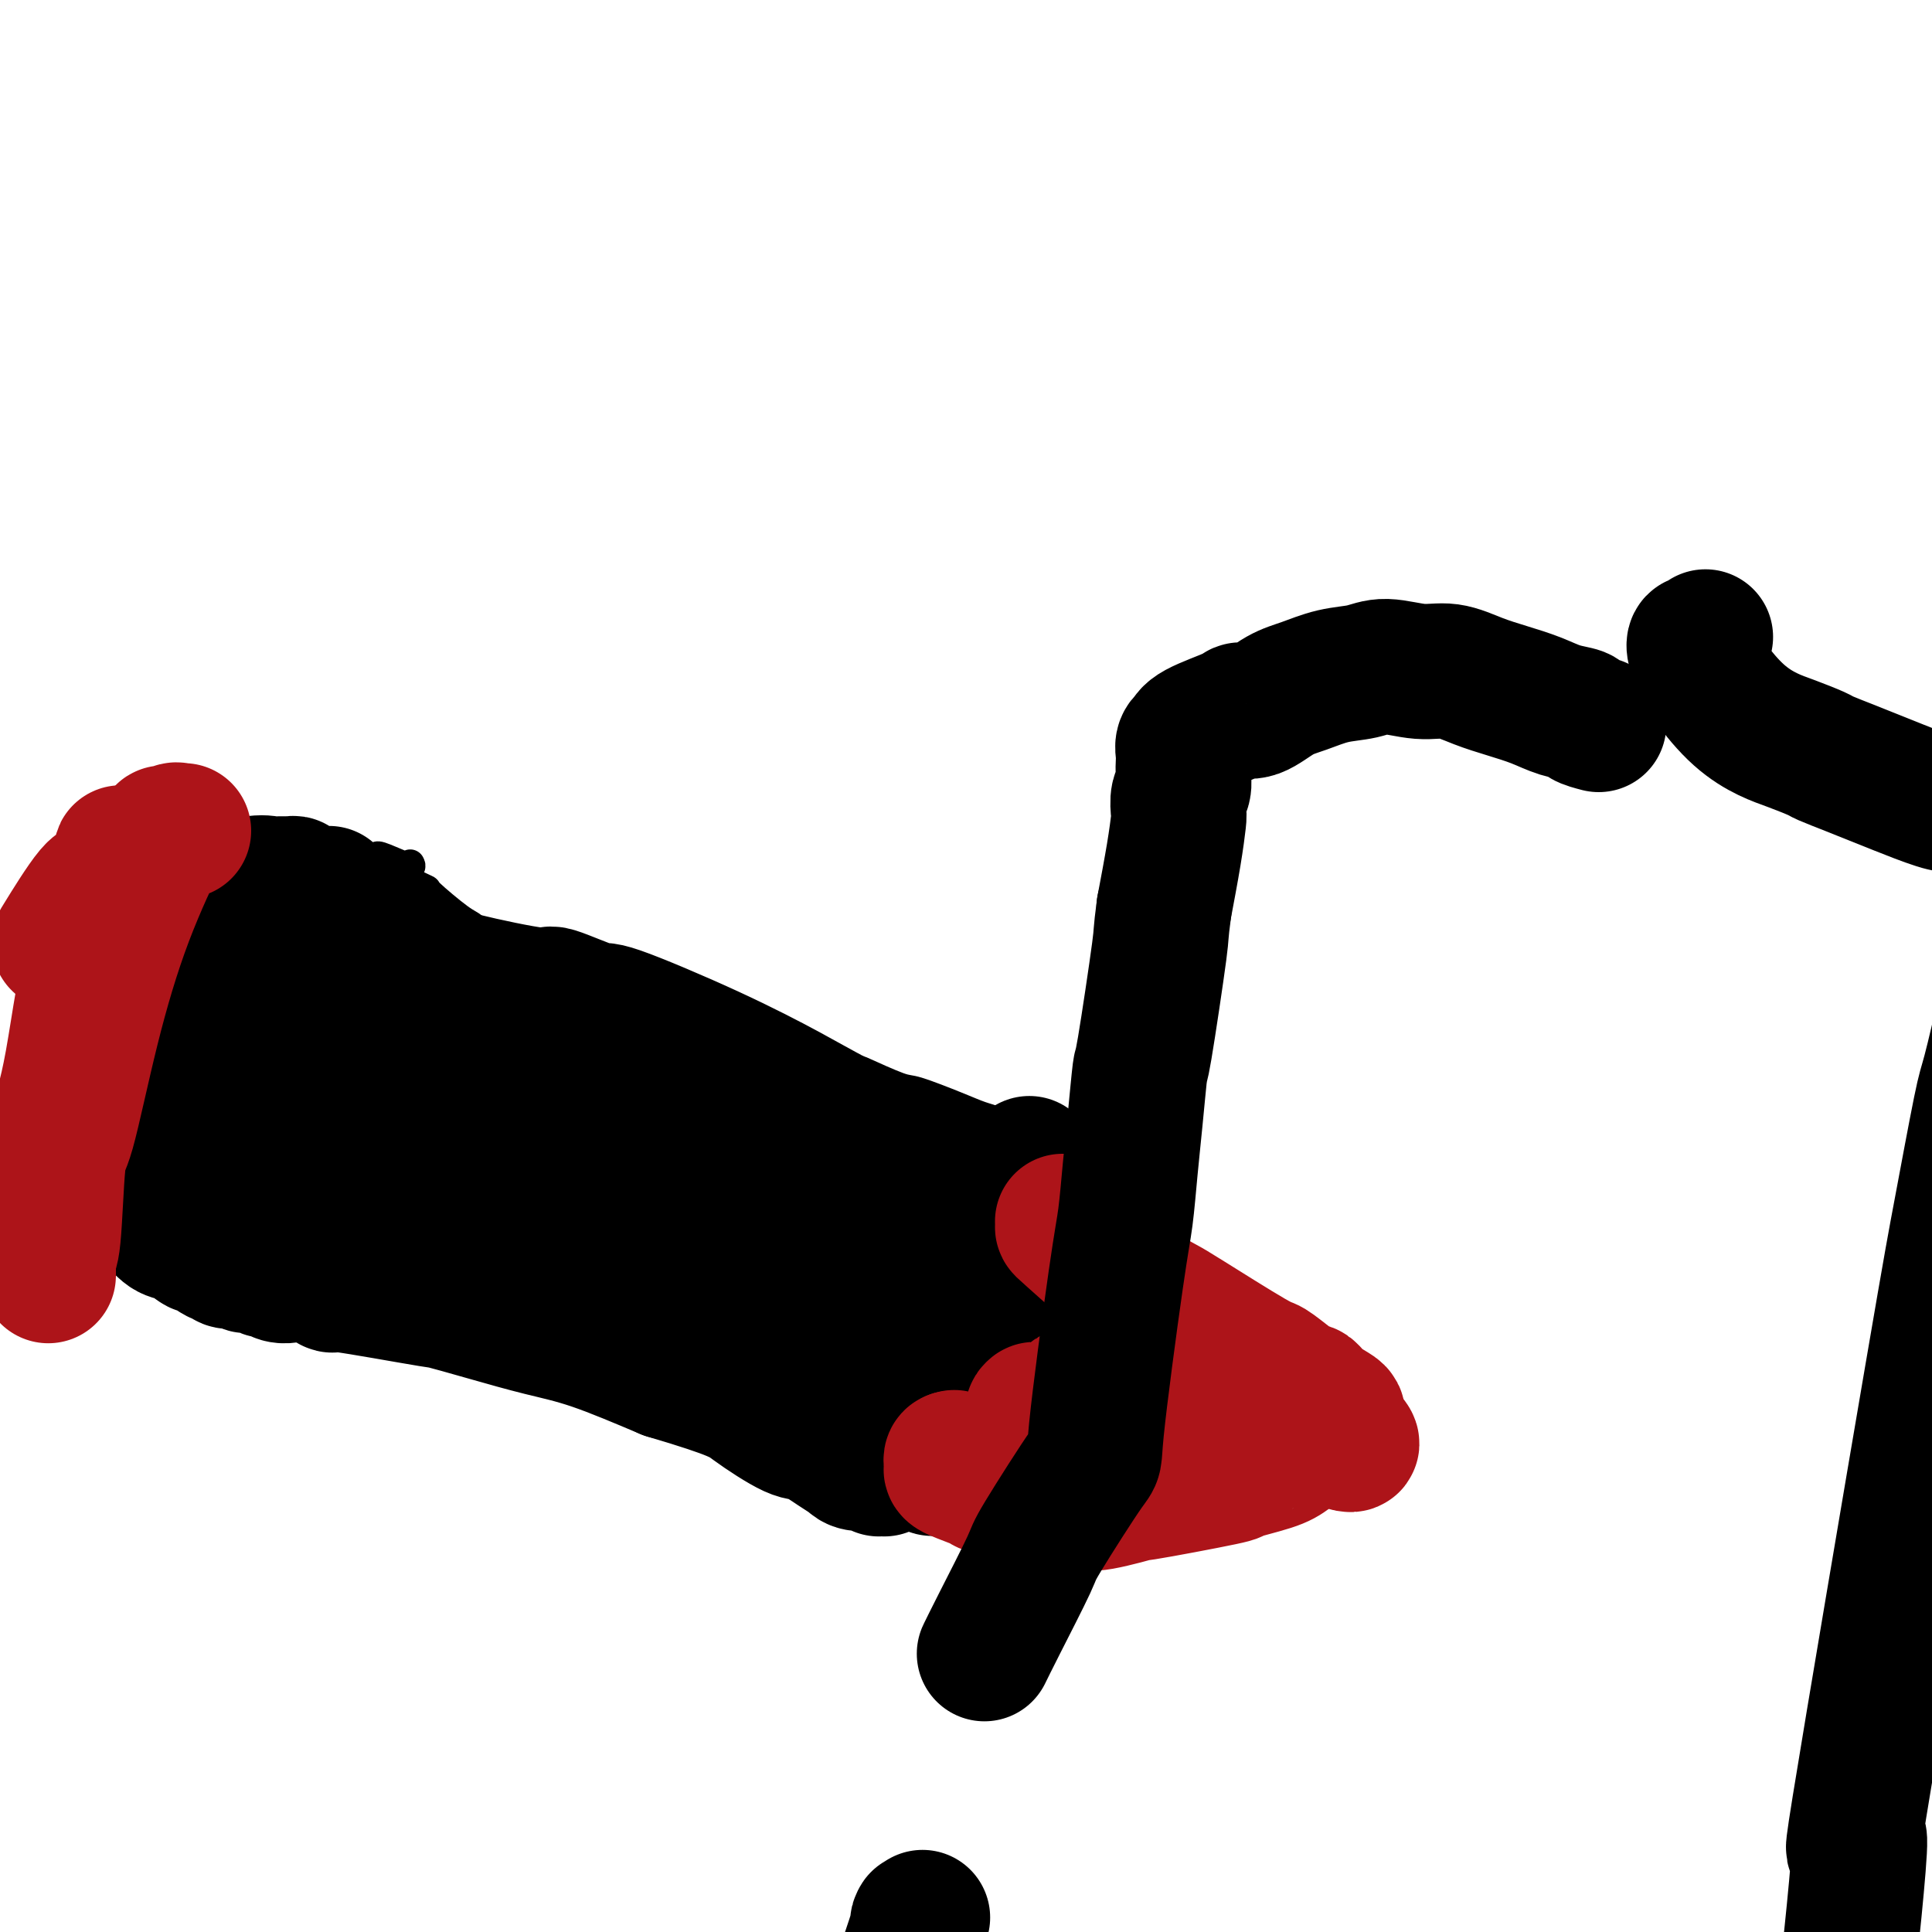 <svg viewBox='0 0 400 400' version='1.1' xmlns='http://www.w3.org/2000/svg' xmlns:xlink='http://www.w3.org/1999/xlink'><g fill='none' stroke='#000000' stroke-width='6' stroke-linecap='round' stroke-linejoin='round'><path d='M161,219c0.119,-0.422 0.238,-0.844 0,-1c-0.238,-0.156 -0.834,-0.046 -1,0c-0.166,0.046 0.098,0.027 0,0c-0.098,-0.027 -0.558,-0.064 -1,0c-0.442,0.064 -0.868,0.229 -1,0c-0.132,-0.229 0.028,-0.850 0,-1c-0.028,-0.150 -0.243,0.173 -1,0c-0.757,-0.173 -2.055,-0.840 -3,-1c-0.945,-0.160 -1.538,0.189 -2,0c-0.462,-0.189 -0.793,-0.915 -1,-1c-0.207,-0.085 -0.290,0.470 -2,0c-1.710,-0.470 -5.046,-1.964 -8,-3c-2.954,-1.036 -5.524,-1.613 -7,-2c-1.476,-0.387 -1.857,-0.582 -3,-1c-1.143,-0.418 -3.046,-1.057 -5,-2c-1.954,-0.943 -3.958,-2.191 -6,-3c-2.042,-0.809 -4.123,-1.180 -6,-2c-1.877,-0.820 -3.552,-2.089 -5,-3c-1.448,-0.911 -2.670,-1.464 -4,-2c-1.330,-0.536 -2.769,-1.056 -4,-2c-1.231,-0.944 -2.253,-2.312 -3,-3c-0.747,-0.688 -1.218,-0.695 -3,-2c-1.782,-1.305 -4.877,-3.908 -6,-5c-1.123,-1.092 -0.276,-0.674 -1,-1c-0.724,-0.326 -3.019,-1.397 -4,-2c-0.981,-0.603 -0.649,-0.739 -1,-1c-0.351,-0.261 -1.386,-0.646 -2,-1c-0.614,-0.354 -0.807,-0.677 -1,-1'/><path d='M80,179c-4.702,-3.560 0.542,-0.958 3,0c2.458,0.958 2.131,0.274 2,0c-0.131,-0.274 -0.065,-0.137 0,0'/><path d='M87,187c-0.033,-0.454 -0.065,-0.907 0,-1c0.065,-0.093 0.229,0.175 0,0c-0.229,-0.175 -0.850,-0.795 -1,-1c-0.150,-0.205 0.170,0.003 0,0c-0.170,-0.003 -0.831,-0.217 -1,0c-0.169,0.217 0.156,0.865 0,1c-0.156,0.135 -0.791,-0.242 -1,0c-0.209,0.242 0.008,1.103 0,2c-0.008,0.897 -0.242,1.830 -1,6c-0.758,4.170 -2.041,11.577 -3,15c-0.959,3.423 -1.594,2.862 -2,4c-0.406,1.138 -0.584,3.974 -2,8c-1.416,4.026 -4.071,9.242 -6,13c-1.929,3.758 -3.134,6.057 -4,8c-0.866,1.943 -1.394,3.531 -2,5c-0.606,1.469 -1.291,2.820 -2,5c-0.709,2.180 -1.444,5.191 -2,7c-0.556,1.809 -0.933,2.417 -1,3c-0.067,0.583 0.178,1.141 0,2c-0.178,0.859 -0.777,2.020 -1,3c-0.223,0.980 -0.071,1.779 0,2c0.071,0.221 0.060,-0.137 0,0c-0.060,0.137 -0.170,0.768 0,1c0.170,0.232 0.620,0.066 1,0c0.380,-0.066 0.690,-0.033 1,0'/><path d='M60,270c0.524,2.675 2.834,0.363 5,0c2.166,-0.363 4.188,1.223 7,2c2.812,0.777 6.415,0.746 9,1c2.585,0.254 4.152,0.794 6,1c1.848,0.206 3.978,0.078 6,0c2.022,-0.078 3.934,-0.106 5,0c1.066,0.106 1.284,0.348 4,1c2.716,0.652 7.931,1.715 10,2c2.069,0.285 0.991,-0.209 2,0c1.009,0.209 4.103,1.119 6,2c1.897,0.881 2.596,1.731 3,2c0.404,0.269 0.512,-0.045 1,0c0.488,0.045 1.357,0.449 2,1c0.643,0.551 1.062,1.248 2,2c0.938,0.752 2.395,1.559 3,2c0.605,0.441 0.357,0.517 1,1c0.643,0.483 2.178,1.372 4,2c1.822,0.628 3.933,0.994 5,1c1.067,0.006 1.091,-0.348 2,0c0.909,0.348 2.702,1.399 4,2c1.298,0.601 2.101,0.753 3,1c0.899,0.247 1.893,0.588 3,1c1.107,0.412 2.325,0.894 3,1c0.675,0.106 0.806,-0.165 1,0c0.194,0.165 0.450,0.765 1,1c0.550,0.235 1.395,0.104 2,0c0.605,-0.104 0.971,-0.182 2,0c1.029,0.182 2.723,0.623 4,1c1.277,0.377 2.139,0.688 3,1'/><path d='M169,298c5.609,1.327 3.130,0.144 3,0c-0.130,-0.144 2.088,0.749 3,1c0.912,0.251 0.519,-0.141 1,0c0.481,0.141 1.835,0.815 3,1c1.165,0.185 2.142,-0.119 3,0c0.858,0.119 1.596,0.663 2,1c0.404,0.337 0.475,0.469 2,1c1.525,0.531 4.506,1.462 6,2c1.494,0.538 1.502,0.683 2,1c0.498,0.317 1.486,0.807 2,1c0.514,0.193 0.555,0.090 1,0c0.445,-0.090 1.294,-0.168 2,0c0.706,0.168 1.270,0.581 2,1c0.730,0.419 1.625,0.844 2,1c0.375,0.156 0.229,0.042 1,0c0.771,-0.042 2.459,-0.012 3,0c0.541,0.012 -0.065,0.005 0,0c0.065,-0.005 0.802,-0.009 1,0c0.198,0.009 -0.142,0.031 0,0c0.142,-0.031 0.768,-0.113 1,0c0.232,0.113 0.070,0.423 0,0c-0.070,-0.423 -0.050,-1.577 0,-2c0.050,-0.423 0.129,-0.114 0,0c-0.129,0.114 -0.465,0.033 -1,-1c-0.535,-1.033 -1.267,-3.016 -2,-5'/><path d='M206,300c-0.691,-1.161 -0.918,-1.064 -1,-2c-0.082,-0.936 -0.018,-2.906 0,-4c0.018,-1.094 -0.010,-1.312 0,-4c0.010,-2.688 0.059,-7.846 0,-11c-0.059,-3.154 -0.227,-4.303 0,-6c0.227,-1.697 0.849,-3.942 1,-5c0.151,-1.058 -0.170,-0.930 0,-3c0.170,-2.070 0.830,-6.340 1,-9c0.170,-2.660 -0.151,-3.711 0,-5c0.151,-1.289 0.772,-2.818 1,-4c0.228,-1.182 0.061,-2.018 0,-3c-0.061,-0.982 -0.016,-2.109 0,-3c0.016,-0.891 0.004,-1.544 0,-2c-0.004,-0.456 -0.001,-0.713 0,-1c0.001,-0.287 0.000,-0.603 0,-1c-0.000,-0.397 0.001,-0.876 0,-1c-0.001,-0.124 -0.004,0.107 0,0c0.004,-0.107 0.013,-0.554 0,-1c-0.013,-0.446 -0.050,-0.893 0,-1c0.050,-0.107 0.188,0.124 0,0c-0.188,-0.124 -0.702,-0.605 -1,-1c-0.298,-0.395 -0.382,-0.705 -1,-1c-0.618,-0.295 -1.772,-0.574 -3,-1c-1.228,-0.426 -2.532,-1.000 -5,-2c-2.468,-1.000 -6.101,-2.425 -8,-3c-1.899,-0.575 -2.066,-0.298 -4,-1c-1.934,-0.702 -5.636,-2.381 -7,-3c-1.364,-0.619 -0.390,-0.177 -3,-1c-2.610,-0.823 -8.805,-2.912 -15,-5'/><path d='M161,216c-10.228,-4.193 -12.298,-5.175 -14,-6c-1.702,-0.825 -3.035,-1.491 -3,-2c0.035,-0.509 1.439,-0.860 2,-1c0.561,-0.140 0.281,-0.070 0,0'/></g>
<g fill='none' stroke='#000000' stroke-width='28' stroke-linecap='round' stroke-linejoin='round'><path d='M102,253c-0.333,-0.414 -0.666,-0.829 -1,-1c-0.334,-0.171 -0.669,-0.100 -1,0c-0.331,0.100 -0.657,0.228 -1,0c-0.343,-0.228 -0.703,-0.811 -1,-1c-0.297,-0.189 -0.532,0.017 -1,0c-0.468,-0.017 -1.169,-0.257 -1,0c0.169,0.257 1.207,1.009 1,1c-0.207,-0.009 -1.660,-0.780 0,0c1.660,0.780 6.435,3.110 8,4c1.565,0.890 -0.078,0.338 7,3c7.078,2.662 22.876,8.537 34,13c11.124,4.463 17.573,7.513 24,10c6.427,2.487 12.831,4.411 16,6c3.169,1.589 3.101,2.845 3,3c-0.101,0.155 -0.235,-0.789 0,-1c0.235,-0.211 0.841,0.311 0,0c-0.841,-0.311 -3.128,-1.456 -2,-1c1.128,0.456 5.671,2.514 -2,-1c-7.671,-3.514 -27.557,-12.601 -42,-18c-14.443,-5.399 -23.442,-7.112 -31,-8c-7.558,-0.888 -13.675,-0.952 -16,-1c-2.325,-0.048 -0.857,-0.080 -1,0c-0.143,0.080 -1.896,0.271 -3,0c-1.104,-0.271 -1.559,-1.004 -2,-1c-0.441,0.004 -0.867,0.744 -1,1c-0.133,0.256 0.026,0.027 0,0c-0.026,-0.027 -0.238,0.146 1,1c1.238,0.854 3.925,2.387 7,4c3.075,1.613 6.537,3.307 10,5'/><path d='M107,271c5.115,2.494 8.901,3.729 13,5c4.099,1.271 8.511,2.579 13,4c4.489,1.421 9.057,2.956 13,4c3.943,1.044 7.263,1.597 9,2c1.737,0.403 1.892,0.658 3,1c1.108,0.342 3.170,0.773 4,1c0.830,0.227 0.426,0.250 -3,-1c-3.426,-1.250 -9.876,-3.773 -13,-5c-3.124,-1.227 -2.921,-1.159 -6,-2c-3.079,-0.841 -9.439,-2.590 -15,-4c-5.561,-1.410 -10.323,-2.481 -13,-3c-2.677,-0.519 -3.267,-0.487 -6,-1c-2.733,-0.513 -7.608,-1.571 -10,-2c-2.392,-0.429 -2.303,-0.230 -7,-1c-4.697,-0.770 -14.182,-2.508 -18,-3c-3.818,-0.492 -1.970,0.261 -2,0c-0.030,-0.261 -1.937,-1.537 -3,-2c-1.063,-0.463 -1.284,-0.114 -1,0c0.284,0.114 1.071,-0.006 2,0c0.929,0.006 2.001,0.140 2,0c-0.001,-0.140 -1.074,-0.554 1,0c2.074,0.554 7.296,2.074 11,3c3.704,0.926 5.890,1.256 9,2c3.110,0.744 7.143,1.900 11,3c3.857,1.100 7.538,2.142 11,3c3.462,0.858 6.703,1.531 11,3c4.297,1.469 9.648,3.735 15,6'/><path d='M138,284c14.776,4.381 15.717,5.334 18,7c2.283,1.666 5.908,4.044 8,5c2.092,0.956 2.652,0.490 4,1c1.348,0.510 3.485,1.997 5,3c1.515,1.003 2.407,1.523 3,2c0.593,0.477 0.887,0.912 2,1c1.113,0.088 3.045,-0.172 4,0c0.955,0.172 0.933,0.774 1,1c0.067,0.226 0.225,0.074 0,0c-0.225,-0.074 -0.831,-0.071 -1,0c-0.169,0.071 0.098,0.212 0,0c-0.098,-0.212 -0.561,-0.775 -1,-1c-0.439,-0.225 -0.854,-0.112 -1,0c-0.146,0.112 -0.025,0.224 0,0c0.025,-0.224 -0.048,-0.782 0,-1c0.048,-0.218 0.216,-0.095 0,0c-0.216,0.095 -0.817,0.162 -1,0c-0.183,-0.162 0.053,-0.554 0,-1c-0.053,-0.446 -0.395,-0.945 -1,-1c-0.605,-0.055 -1.473,0.333 -2,0c-0.527,-0.333 -0.714,-1.387 -1,-2c-0.286,-0.613 -0.671,-0.786 -1,-1c-0.329,-0.214 -0.604,-0.470 -1,-1c-0.396,-0.530 -0.914,-1.335 -2,-2c-1.086,-0.665 -2.739,-1.190 -4,-2c-1.261,-0.810 -2.131,-1.905 -3,-3'/><path d='M164,289c-2.574,-2.088 -0.010,-0.310 -1,-1c-0.990,-0.690 -5.533,-3.850 -7,-5c-1.467,-1.150 0.142,-0.291 -2,-2c-2.142,-1.709 -8.033,-5.986 -12,-9c-3.967,-3.014 -6.008,-4.766 -11,-8c-4.992,-3.234 -12.933,-7.952 -18,-11c-5.067,-3.048 -7.258,-4.426 -10,-6c-2.742,-1.574 -6.035,-3.343 -9,-5c-2.965,-1.657 -5.604,-3.200 -7,-4c-1.396,-0.800 -1.550,-0.857 -2,-1c-0.450,-0.143 -1.195,-0.373 -2,-1c-0.805,-0.627 -1.668,-1.652 -2,-2c-0.332,-0.348 -0.133,-0.020 0,0c0.133,0.020 0.199,-0.270 1,0c0.801,0.270 2.336,1.099 4,2c1.664,0.901 3.457,1.874 6,3c2.543,1.126 5.837,2.406 10,4c4.163,1.594 9.196,3.502 13,5c3.804,1.498 6.379,2.588 8,3c1.621,0.412 2.288,0.148 8,2c5.712,1.852 16.470,5.821 23,8c6.530,2.179 8.831,2.569 13,4c4.169,1.431 10.208,3.904 13,5c2.792,1.096 2.339,0.816 3,1c0.661,0.184 2.435,0.833 3,1c0.565,0.167 -0.079,-0.147 0,0c0.079,0.147 0.880,0.756 -2,-1c-2.880,-1.756 -9.440,-5.878 -16,-10'/><path d='M168,261c-3.267,-2.319 -2.434,-2.618 -4,-4c-1.566,-1.382 -5.531,-3.849 -9,-6c-3.469,-2.151 -6.443,-3.987 -8,-5c-1.557,-1.013 -1.699,-1.202 -3,-2c-1.301,-0.798 -3.762,-2.206 -5,-3c-1.238,-0.794 -1.255,-0.974 -1,-1c0.255,-0.026 0.781,0.101 1,0c0.219,-0.101 0.132,-0.429 2,0c1.868,0.429 5.691,1.616 11,5c5.309,3.384 12.105,8.964 16,12c3.895,3.036 4.888,3.528 8,6c3.112,2.472 8.342,6.922 11,9c2.658,2.078 2.745,1.782 3,2c0.255,0.218 0.677,0.949 2,2c1.323,1.051 3.548,2.420 5,4c1.452,1.580 2.133,3.370 3,4c0.867,0.630 1.921,0.101 0,1c-1.921,0.899 -6.817,3.227 -9,4c-2.183,0.773 -1.653,-0.010 -3,0c-1.347,0.010 -4.571,0.812 -6,1c-1.429,0.188 -1.063,-0.238 -2,0c-0.937,0.238 -3.175,1.141 -4,2c-0.825,0.859 -0.236,1.674 0,2c0.236,0.326 0.118,0.163 0,0'/><path d='M195,304c-0.310,0.000 -0.619,0.000 -1,0c-0.381,0.000 -0.833,0.000 -1,0c-0.167,0.000 -0.048,0.000 0,0c0.048,0.000 0.024,0.000 0,0'/><path d='M205,295c-0.030,-0.002 -0.061,-0.004 0,0c0.061,0.004 0.213,0.015 0,0c-0.213,-0.015 -0.790,-0.057 -1,0c-0.210,0.057 -0.053,0.212 0,0c0.053,-0.212 0.000,-0.792 0,-1c-0.000,-0.208 0.051,-0.043 0,0c-0.051,0.043 -0.206,-0.037 0,-1c0.206,-0.963 0.772,-2.809 1,-5c0.228,-2.191 0.116,-4.729 0,-6c-0.116,-1.271 -0.237,-1.277 0,-3c0.237,-1.723 0.831,-5.163 1,-7c0.169,-1.837 -0.087,-2.072 0,-4c0.087,-1.928 0.518,-5.548 1,-8c0.482,-2.452 1.014,-3.737 2,-5c0.986,-1.263 2.424,-2.504 3,-3c0.576,-0.496 0.288,-0.248 0,0'/><path d='M211,267c0.113,-0.415 0.226,-0.830 0,-1c-0.226,-0.170 -0.790,-0.096 -1,0c-0.210,0.096 -0.067,0.213 0,0c0.067,-0.213 0.056,-0.758 0,-1c-0.056,-0.242 -0.159,-0.182 0,-2c0.159,-1.818 0.578,-5.513 1,-8c0.422,-2.487 0.845,-3.766 1,-5c0.155,-1.234 0.040,-2.425 0,-3c-0.040,-0.575 -0.007,-0.536 0,-1c0.007,-0.464 -0.012,-1.431 0,-2c0.012,-0.569 0.055,-0.740 0,-1c-0.055,-0.260 -0.207,-0.608 0,-1c0.207,-0.392 0.773,-0.826 1,-1c0.227,-0.174 0.113,-0.087 0,0'/><path d='M194,243c0.059,0.104 0.117,0.209 0,0c-0.117,-0.209 -0.411,-0.730 -1,-1c-0.589,-0.270 -1.474,-0.287 -1,0c0.474,0.287 2.308,0.877 -1,-1c-3.308,-1.877 -11.758,-6.223 -17,-9c-5.242,-2.777 -7.277,-3.986 -11,-6c-3.723,-2.014 -9.135,-4.835 -16,-8c-6.865,-3.165 -15.182,-6.676 -19,-8c-3.818,-1.324 -3.136,-0.463 -5,-1c-1.864,-0.537 -6.274,-2.471 -8,-3c-1.726,-0.529 -0.767,0.349 -4,0c-3.233,-0.349 -10.657,-1.925 -15,-3c-4.343,-1.075 -5.606,-1.650 -7,-2c-1.394,-0.350 -2.920,-0.474 -4,-1c-1.080,-0.526 -1.714,-1.455 -3,-2c-1.286,-0.545 -3.224,-0.705 -4,-1c-0.776,-0.295 -0.390,-0.724 -1,-1c-0.610,-0.276 -2.217,-0.400 -3,-1c-0.783,-0.600 -0.742,-1.678 -1,-2c-0.258,-0.322 -0.815,0.110 -1,0c-0.185,-0.110 0.002,-0.761 0,-1c-0.002,-0.239 -0.193,-0.064 0,0c0.193,0.064 0.770,0.017 1,0c0.230,-0.017 0.113,-0.005 0,0c-0.113,0.005 -0.223,0.001 0,0c0.223,-0.001 0.778,-0.000 1,0c0.222,0.000 0.111,0.000 0,0'/><path d='M74,192c-1.459,-1.237 0.393,-0.329 1,0c0.607,0.329 -0.033,0.078 0,0c0.033,-0.078 0.737,0.016 1,0c0.263,-0.016 0.084,-0.141 0,0c-0.084,0.141 -0.074,0.549 0,1c0.074,0.451 0.212,0.946 0,1c-0.212,0.054 -0.774,-0.333 -1,0c-0.226,0.333 -0.117,1.385 0,2c0.117,0.615 0.242,0.792 0,1c-0.242,0.208 -0.850,0.447 -1,2c-0.150,1.553 0.157,4.421 0,7c-0.157,2.579 -0.778,4.868 -1,5c-0.222,0.132 -0.045,-1.892 -1,3c-0.955,4.892 -3.041,16.702 -4,21c-0.959,4.298 -0.793,1.085 -1,1c-0.207,-0.085 -0.789,2.958 -1,4c-0.211,1.042 -0.050,0.083 0,0c0.050,-0.083 -0.012,0.710 0,1c0.012,0.290 0.096,0.078 0,0c-0.096,-0.078 -0.372,-0.021 0,0c0.372,0.021 1.392,0.006 2,0c0.608,-0.006 0.804,-0.003 1,0'/><path d='M69,241c2.406,0.321 6.920,0.624 9,1c2.080,0.376 1.724,0.826 3,1c1.276,0.174 4.183,0.073 16,1c11.817,0.927 32.543,2.882 43,4c10.457,1.118 10.646,1.398 13,2c2.354,0.602 6.872,1.527 9,2c2.128,0.473 1.865,0.496 3,1c1.135,0.504 3.669,1.489 5,2c1.331,0.511 1.459,0.548 2,1c0.541,0.452 1.494,1.317 2,2c0.506,0.683 0.563,1.182 -1,1c-1.563,-0.182 -4.747,-1.047 -6,-1c-1.253,0.047 -0.575,1.005 -3,0c-2.425,-1.005 -7.954,-3.973 -14,-6c-6.046,-2.027 -12.611,-3.114 -16,-4c-3.389,-0.886 -3.603,-1.571 -8,-3c-4.397,-1.429 -12.976,-3.603 -17,-5c-4.024,-1.397 -3.492,-2.017 -3,-2c0.492,0.017 0.943,0.672 2,1c1.057,0.328 2.721,0.331 4,1c1.279,0.669 2.172,2.004 5,2c2.828,-0.004 7.590,-1.348 9,-2c1.410,-0.652 -0.531,-0.614 7,0c7.531,0.614 24.534,1.804 34,3c9.466,1.196 11.395,2.399 16,4c4.605,1.601 11.887,3.600 16,5c4.113,1.400 5.056,2.200 6,3'/><path d='M205,255c6.001,2.049 2.004,1.171 1,1c-1.004,-0.171 0.985,0.366 2,1c1.015,0.634 1.055,1.365 -1,1c-2.055,-0.365 -6.204,-1.825 -9,-3c-2.796,-1.175 -4.239,-2.063 -7,-3c-2.761,-0.937 -6.840,-1.921 -12,-3c-5.160,-1.079 -11.400,-2.253 -15,-3c-3.600,-0.747 -4.558,-1.066 -9,-2c-4.442,-0.934 -12.366,-2.483 -19,-4c-6.634,-1.517 -11.978,-3.001 -17,-4c-5.022,-0.999 -9.721,-1.512 -13,-2c-3.279,-0.488 -5.136,-0.952 -8,-2c-2.864,-1.048 -6.735,-2.682 -8,-3c-1.265,-0.318 0.075,0.680 0,0c-0.075,-0.680 -1.566,-3.037 0,-3c1.566,0.037 6.189,2.469 8,3c1.811,0.531 0.810,-0.837 9,2c8.190,2.837 25.570,9.881 32,13c6.430,3.119 1.908,2.314 0,2c-1.908,-0.314 -1.203,-0.138 -1,0c0.203,0.138 -0.097,0.237 -1,0c-0.903,-0.237 -2.408,-0.809 -3,-1c-0.592,-0.191 -0.272,0.000 -2,-1c-1.728,-1.000 -5.504,-3.192 -7,-4c-1.496,-0.808 -0.713,-0.231 -3,-2c-2.287,-1.769 -7.643,-5.885 -13,-10'/><path d='M109,228c-4.651,-3.025 -3.779,-2.089 -4,-2c-0.221,0.089 -1.536,-0.670 -2,-1c-0.464,-0.330 -0.079,-0.230 0,0c0.079,0.230 -0.150,0.589 0,1c0.150,0.411 0.678,0.872 1,1c0.322,0.128 0.436,-0.079 1,0c0.564,0.079 1.576,0.443 2,1c0.424,0.557 0.260,1.305 0,2c-0.260,0.695 -0.616,1.335 -1,2c-0.384,0.665 -0.798,1.355 -2,2c-1.202,0.645 -3.194,1.243 -5,2c-1.806,0.757 -3.427,1.671 -5,2c-1.573,0.329 -3.097,0.073 -6,1c-2.903,0.927 -7.185,3.036 -9,4c-1.815,0.964 -1.163,0.783 -1,1c0.163,0.217 -0.164,0.832 0,1c0.164,0.168 0.818,-0.110 0,0c-0.818,0.110 -3.108,0.610 -4,1c-0.892,0.390 -0.384,0.670 -1,1c-0.616,0.330 -2.355,0.709 -3,1c-0.645,0.291 -0.197,0.494 0,1c0.197,0.506 0.141,1.315 0,2c-0.141,0.685 -0.368,1.245 -1,2c-0.632,0.755 -1.670,1.703 -2,2c-0.330,0.297 0.049,-0.058 0,0c-0.049,0.058 -0.524,0.529 -1,1'/><path d='M66,256c-0.541,1.183 0.106,0.140 0,0c-0.106,-0.140 -0.964,0.623 -1,1c-0.036,0.377 0.751,0.368 0,0c-0.751,-0.368 -3.038,-1.094 -4,-2c-0.962,-0.906 -0.597,-1.990 -1,-3c-0.403,-1.010 -1.574,-1.946 -2,-3c-0.426,-1.054 -0.106,-2.226 0,-3c0.106,-0.774 -0.003,-1.149 0,-2c0.003,-0.851 0.119,-2.179 1,-4c0.881,-1.821 2.528,-4.136 3,-5c0.472,-0.864 -0.230,-0.277 0,-1c0.230,-0.723 1.393,-2.754 2,-4c0.607,-1.246 0.657,-1.705 1,-2c0.343,-0.295 0.977,-0.426 2,-1c1.023,-0.574 2.435,-1.593 3,-2c0.565,-0.407 0.282,-0.204 0,0'/><path d='M66,211c0.113,0.111 0.226,0.222 0,0c-0.226,-0.222 -0.793,-0.778 -1,-1c-0.207,-0.222 -0.056,-0.112 0,0c0.056,0.112 0.015,0.226 0,0c-0.015,-0.226 -0.004,-0.792 0,-1c0.004,-0.208 0.001,-0.060 0,0c-0.001,0.060 -0.001,0.030 0,0'/><path d='M74,193c0.098,0.009 0.196,0.017 0,0c-0.196,-0.017 -0.685,-0.060 -1,0c-0.315,0.060 -0.454,0.223 -1,1c-0.546,0.777 -1.498,2.167 -2,3c-0.502,0.833 -0.554,1.111 -2,3c-1.446,1.889 -4.286,5.391 -6,8c-1.714,2.609 -2.301,4.324 -3,6c-0.699,1.676 -1.511,3.313 -2,4c-0.489,0.687 -0.656,0.426 -1,2c-0.344,1.574 -0.866,4.985 -1,7c-0.134,2.015 0.119,2.635 0,3c-0.119,0.365 -0.611,0.475 -1,2c-0.389,1.525 -0.677,4.465 -1,6c-0.323,1.535 -0.681,1.664 -1,2c-0.319,0.336 -0.597,0.879 -1,1c-0.403,0.121 -0.930,-0.179 -1,0c-0.070,0.179 0.317,0.837 0,1c-0.317,0.163 -1.338,-0.167 -2,0c-0.662,0.167 -0.966,0.833 -1,1c-0.034,0.167 0.201,-0.165 0,0c-0.201,0.165 -0.837,0.828 -1,1c-0.163,0.172 0.149,-0.146 0,0c-0.149,0.146 -0.757,0.756 -1,1c-0.243,0.244 -0.122,0.122 0,0'/><path d='M29,248c0.071,0.098 0.143,0.196 0,0c-0.143,-0.196 -0.500,-0.685 0,0c0.500,0.685 1.858,2.546 3,4c1.142,1.454 2.068,2.503 3,3c0.932,0.497 1.871,0.444 3,1c1.129,0.556 2.449,1.722 3,2c0.551,0.278 0.333,-0.332 1,0c0.667,0.332 2.220,1.606 3,2c0.780,0.394 0.787,-0.090 1,0c0.213,0.090 0.631,0.755 1,1c0.369,0.245 0.690,0.070 1,0c0.310,-0.070 0.611,-0.034 1,0c0.389,0.034 0.868,0.066 1,0c0.132,-0.066 -0.081,-0.229 0,0c0.081,0.229 0.458,0.850 1,1c0.542,0.150 1.249,-0.170 2,0c0.751,0.170 1.547,0.830 2,1c0.453,0.170 0.565,-0.150 1,0c0.435,0.150 1.194,0.771 2,1c0.806,0.229 1.659,0.065 2,0c0.341,-0.065 0.171,-0.033 0,0'/><path d='M17,252c0.001,-0.450 0.003,-0.901 0,-1c-0.003,-0.099 -0.010,0.153 0,0c0.010,-0.153 0.037,-0.710 0,-1c-0.037,-0.290 -0.137,-0.312 0,-1c0.137,-0.688 0.512,-2.044 1,-4c0.488,-1.956 1.090,-4.514 2,-7c0.910,-2.486 2.129,-4.901 3,-7c0.871,-2.099 1.395,-3.883 2,-6c0.605,-2.117 1.293,-4.567 2,-6c0.707,-1.433 1.435,-1.849 2,-3c0.565,-1.151 0.967,-3.036 2,-5c1.033,-1.964 2.697,-4.006 4,-6c1.303,-1.994 2.247,-3.938 3,-5c0.753,-1.062 1.316,-1.240 2,-2c0.684,-0.760 1.489,-2.101 2,-3c0.511,-0.899 0.728,-1.355 1,-2c0.272,-0.645 0.599,-1.478 1,-2c0.401,-0.522 0.877,-0.732 1,-1c0.123,-0.268 -0.107,-0.594 0,-1c0.107,-0.406 0.550,-0.893 1,-1c0.450,-0.107 0.908,0.168 1,0c0.092,-0.168 -0.182,-0.777 0,-1c0.182,-0.223 0.821,-0.061 1,0c0.179,0.061 -0.102,0.019 0,0c0.102,-0.019 0.588,-0.015 1,0c0.412,0.015 0.751,0.043 1,0c0.249,-0.043 0.407,-0.156 1,0c0.593,0.156 1.621,0.580 3,1c1.379,0.420 3.108,0.834 4,1c0.892,0.166 0.946,0.083 1,0'/><path d='M59,189c2.692,0.260 2.921,0.409 4,1c1.079,0.591 3.007,1.622 4,2c0.993,0.378 1.051,0.101 1,0c-0.051,-0.101 -0.209,-0.027 0,0c0.209,0.027 0.787,0.007 1,0c0.213,-0.007 0.061,-0.002 0,0c-0.061,0.002 -0.030,0.001 0,0'/><path d='M39,224c-0.302,-0.022 -0.605,-0.044 -1,0c-0.395,0.044 -0.884,0.152 -1,0c-0.116,-0.152 0.140,-0.566 0,-1c-0.140,-0.434 -0.677,-0.888 -1,-1c-0.323,-0.112 -0.432,0.120 0,-1c0.432,-1.120 1.404,-3.591 2,-5c0.596,-1.409 0.817,-1.756 1,-2c0.183,-0.244 0.328,-0.387 1,-2c0.672,-1.613 1.871,-4.698 3,-7c1.129,-2.302 2.187,-3.822 3,-5c0.813,-1.178 1.380,-2.015 2,-3c0.620,-0.985 1.294,-2.119 2,-3c0.706,-0.881 1.443,-1.508 2,-2c0.557,-0.492 0.934,-0.850 1,-1c0.066,-0.150 -0.179,-0.093 0,0c0.179,0.093 0.783,0.221 1,0c0.217,-0.221 0.048,-0.791 0,-1c-0.048,-0.209 0.026,-0.056 0,0c-0.026,0.056 -0.151,0.015 0,0c0.151,-0.015 0.579,-0.004 1,0c0.421,0.004 0.835,0.001 1,0c0.165,-0.001 0.083,-0.001 0,0'/><path d='M44,187c-0.424,-0.032 -0.847,-0.065 -1,0c-0.153,0.065 -0.035,0.227 0,0c0.035,-0.227 -0.012,-0.843 0,-1c0.012,-0.157 0.082,0.147 0,0c-0.082,-0.147 -0.317,-0.743 0,-1c0.317,-0.257 1.187,-0.174 1,0c-0.187,0.174 -1.431,0.439 0,0c1.431,-0.439 5.535,-1.583 8,-2c2.465,-0.417 3.289,-0.109 4,0c0.711,0.109 1.309,0.019 2,0c0.691,-0.019 1.475,0.033 2,0c0.525,-0.033 0.789,-0.153 1,0c0.211,0.153 0.367,0.577 1,1c0.633,0.423 1.743,0.845 2,1c0.257,0.155 -0.339,0.041 0,0c0.339,-0.041 1.611,-0.011 2,0c0.389,0.011 -0.106,0.003 0,0c0.106,-0.003 0.813,-0.001 1,0c0.187,0.001 -0.146,0.000 0,0c0.146,-0.000 0.770,-0.000 1,0c0.230,0.000 0.066,0.000 0,0c-0.066,-0.000 -0.033,-0.000 0,0'/></g>
<g fill='none' stroke='#AD1419' stroke-width='28' stroke-linecap='round' stroke-linejoin='round'><path d='M38,172c-0.374,0.047 -0.748,0.094 -1,0c-0.252,-0.094 -0.383,-0.328 -1,0c-0.617,0.328 -1.720,1.217 -2,1c-0.280,-0.217 0.262,-1.539 -1,1c-1.262,2.539 -4.327,8.940 -7,16c-2.673,7.060 -4.955,14.779 -7,23c-2.045,8.221 -3.854,16.945 -5,21c-1.146,4.055 -1.627,3.440 -2,7c-0.373,3.560 -0.636,11.295 -1,15c-0.364,3.705 -0.830,3.382 -1,4c-0.170,0.618 -0.046,2.178 0,3c0.046,0.822 0.012,0.907 0,1c-0.012,0.093 -0.003,0.195 0,0c0.003,-0.195 0.001,-0.687 0,-1c-0.001,-0.313 -0.000,-0.447 0,-1c0.000,-0.553 -0.001,-1.524 0,-2c0.001,-0.476 0.002,-0.455 0,-1c-0.002,-0.545 -0.009,-1.655 0,-3c0.009,-1.345 0.032,-2.925 0,-5c-0.032,-2.075 -0.121,-4.645 0,-7c0.121,-2.355 0.451,-4.496 1,-7c0.549,-2.504 1.317,-5.370 2,-8c0.683,-2.630 1.282,-5.024 2,-9c0.718,-3.976 1.554,-9.535 2,-12c0.446,-2.465 0.501,-1.835 1,-4c0.499,-2.165 1.443,-7.124 2,-10c0.557,-2.876 0.727,-3.668 1,-5c0.273,-1.332 0.651,-3.205 1,-4c0.349,-0.795 0.671,-0.513 1,-1c0.329,-0.487 0.664,-1.744 1,-3'/><path d='M24,181c2.027,-8.664 0.595,-2.322 0,0c-0.595,2.322 -0.352,0.626 0,0c0.352,-0.626 0.814,-0.183 1,0c0.186,0.183 0.098,0.106 0,0c-0.098,-0.106 -0.206,-0.240 0,0c0.206,0.240 0.725,0.854 1,1c0.275,0.146 0.307,-0.176 0,0c-0.307,0.176 -0.952,0.851 -1,1c-0.048,0.149 0.501,-0.228 0,0c-0.501,0.228 -2.052,1.061 -3,1c-0.948,-0.061 -1.294,-1.016 -3,1c-1.706,2.016 -4.773,7.005 -6,9c-1.227,1.995 -0.613,0.998 0,0'/><path d='M220,253c-0.002,-0.109 -0.003,-0.217 0,0c0.003,0.217 0.011,0.760 0,1c-0.011,0.240 -0.042,0.176 2,2c2.042,1.824 6.158,5.536 8,7c1.842,1.464 1.411,0.680 2,1c0.589,0.320 2.197,1.744 4,3c1.803,1.256 3.802,2.346 5,3c1.198,0.654 1.596,0.873 5,3c3.404,2.127 9.815,6.162 13,8c3.185,1.838 3.145,1.479 4,2c0.855,0.521 2.603,1.922 4,3c1.397,1.078 2.441,1.833 3,2c0.559,0.167 0.633,-0.252 1,0c0.367,0.252 1.026,1.177 2,2c0.974,0.823 2.261,1.545 3,2c0.739,0.455 0.930,0.643 1,1c0.070,0.357 0.019,0.881 0,1c-0.019,0.119 -0.005,-0.169 0,0c0.005,0.169 0.001,0.795 0,1c-0.001,0.205 -0.001,-0.012 0,0c0.001,0.012 0.001,0.252 0,0c-0.001,-0.252 -0.004,-0.996 0,-1c0.004,-0.004 0.015,0.731 0,1c-0.015,0.269 -0.056,0.072 0,0c0.056,-0.072 0.207,-0.019 0,0c-0.207,0.019 -0.774,0.006 -1,0c-0.226,-0.006 -0.113,-0.003 0,0'/><path d='M276,295c8.317,6.908 1.109,3.178 -2,2c-3.109,-1.178 -2.119,0.198 -2,1c0.119,0.802 -0.633,1.031 -1,1c-0.367,-0.031 -0.348,-0.323 -1,0c-0.652,0.323 -1.973,1.261 -3,2c-1.027,0.739 -1.759,1.278 -4,2c-2.241,0.722 -5.990,1.627 -7,2c-1.010,0.373 0.718,0.215 -3,1c-3.718,0.785 -12.882,2.512 -16,3c-3.118,0.488 -0.191,-0.262 -1,0c-0.809,0.262 -5.355,1.535 -8,2c-2.645,0.465 -3.390,0.120 -4,0c-0.610,-0.120 -1.085,-0.016 -2,0c-0.915,0.016 -2.271,-0.055 -3,0c-0.729,0.055 -0.832,0.237 -2,0c-1.168,-0.237 -3.403,-0.893 -4,-1c-0.597,-0.107 0.442,0.336 -1,0c-1.442,-0.336 -5.367,-1.452 -7,-2c-1.633,-0.548 -0.974,-0.529 -2,-1c-1.026,-0.471 -3.736,-1.433 -5,-2c-1.264,-0.567 -1.081,-0.740 -1,-1c0.081,-0.260 0.060,-0.609 0,-1c-0.060,-0.391 -0.160,-0.826 0,-1c0.160,-0.174 0.580,-0.087 1,0'/><path d='M198,302c-1.089,-0.711 -0.311,0.511 0,1c0.311,0.489 0.156,0.244 0,0'/><path d='M224,289c-0.915,0.040 -1.831,0.080 -2,0c-0.169,-0.080 0.408,-0.278 1,0c0.592,0.278 1.198,1.034 1,1c-0.198,-0.034 -1.201,-0.856 1,0c2.201,0.856 7.605,3.392 11,5c3.395,1.608 4.780,2.288 6,3c1.220,0.712 2.275,1.456 3,2c0.725,0.544 1.121,0.888 1,1c-0.121,0.112 -0.758,-0.010 -1,0c-0.242,0.010 -0.090,0.151 -1,0c-0.910,-0.151 -2.882,-0.593 -4,-1c-1.118,-0.407 -1.382,-0.778 -3,-1c-1.618,-0.222 -4.591,-0.295 -7,-1c-2.409,-0.705 -4.256,-2.041 -7,-3c-2.744,-0.959 -6.385,-1.541 -8,-2c-1.615,-0.459 -1.203,-0.796 -1,-1c0.203,-0.204 0.197,-0.277 1,0c0.803,0.277 2.413,0.904 3,1c0.587,0.096 0.150,-0.338 1,0c0.850,0.338 2.988,1.450 5,2c2.012,0.550 3.898,0.540 6,1c2.102,0.460 4.421,1.392 6,2c1.579,0.608 2.418,0.892 3,1c0.582,0.108 0.909,0.039 1,0c0.091,-0.039 -0.052,-0.049 0,0c0.052,0.049 0.301,0.157 0,0c-0.301,-0.157 -1.150,-0.578 -2,-1'/><path d='M238,298c3.833,0.833 1.917,0.417 0,0'/></g>
<g fill='none' stroke='#000000' stroke-width='28' stroke-linecap='round' stroke-linejoin='round'><path d='M353,132c0.087,-0.120 0.173,-0.240 0,0c-0.173,0.240 -0.607,0.840 -1,1c-0.393,0.160 -0.745,-0.119 -1,0c-0.255,0.119 -0.412,0.636 0,2c0.412,1.364 1.392,3.574 3,6c1.608,2.426 3.842,5.069 6,7c2.158,1.931 4.239,3.150 6,4c1.761,0.850 3.202,1.330 5,2c1.798,0.670 3.954,1.529 5,2c1.046,0.471 0.983,0.554 2,1c1.017,0.446 3.114,1.256 5,2c1.886,0.744 3.562,1.421 5,2c1.438,0.579 2.640,1.061 5,2c2.360,0.939 5.879,2.336 8,3c2.121,0.664 2.845,0.594 4,1c1.155,0.406 2.741,1.288 4,2c1.259,0.712 2.190,1.255 3,2c0.810,0.745 1.499,1.692 2,2c0.501,0.308 0.814,-0.022 1,0c0.186,0.022 0.246,0.397 1,1c0.754,0.603 2.202,1.433 3,2c0.798,0.567 0.946,0.869 1,1c0.054,0.131 0.015,0.091 0,0c-0.015,-0.091 -0.004,-0.232 0,0c0.004,0.232 0.001,0.836 0,1c-0.001,0.164 -0.000,-0.111 0,0c0.000,0.111 0.000,0.607 0,1c-0.000,0.393 -0.000,0.684 0,1c0.000,0.316 0.000,0.658 0,1'/><path d='M420,181c-0.003,1.657 -0.509,3.298 -1,4c-0.491,0.702 -0.965,0.465 -1,2c-0.035,1.535 0.369,4.842 0,8c-0.369,3.158 -1.509,6.165 -2,8c-0.491,1.835 -0.331,2.497 -1,6c-0.669,3.503 -2.166,9.848 -3,13c-0.834,3.152 -1.004,3.109 -2,8c-0.996,4.891 -2.818,14.714 -4,21c-1.182,6.286 -1.725,9.036 -6,34c-4.275,24.964 -12.281,72.143 -15,89c-2.719,16.857 -0.150,3.392 0,7c0.150,3.608 -2.119,24.289 -3,33c-0.881,8.711 -0.375,5.451 0,5c0.375,-0.451 0.620,1.906 1,3c0.380,1.094 0.895,0.926 1,1c0.105,0.074 -0.199,0.391 0,1c0.199,0.609 0.902,1.511 1,2c0.098,0.489 -0.410,0.565 -1,1c-0.590,0.435 -1.262,1.231 -2,2c-0.738,0.769 -1.543,1.513 -2,2c-0.457,0.487 -0.566,0.718 -1,1c-0.434,0.282 -1.194,0.614 -2,1c-0.806,0.386 -1.659,0.824 -2,1c-0.341,0.176 -0.171,0.088 0,0'/><path d='M331,150c-1.246,-0.327 -2.491,-0.654 -3,-1c-0.509,-0.346 -0.280,-0.711 -1,-1c-0.720,-0.289 -2.389,-0.502 -4,-1c-1.611,-0.498 -3.162,-1.281 -5,-2c-1.838,-0.719 -3.961,-1.374 -6,-2c-2.039,-0.626 -3.993,-1.222 -6,-2c-2.007,-0.778 -4.068,-1.737 -6,-2c-1.932,-0.263 -3.734,0.171 -6,0c-2.266,-0.171 -4.996,-0.945 -7,-1c-2.004,-0.055 -3.281,0.610 -5,1c-1.719,0.390 -3.879,0.507 -6,1c-2.121,0.493 -4.201,1.363 -6,2c-1.799,0.637 -3.315,1.042 -5,2c-1.685,0.958 -3.538,2.471 -5,3c-1.462,0.529 -2.534,0.075 -3,0c-0.466,-0.075 -0.325,0.231 -2,1c-1.675,0.769 -5.167,2.002 -7,3c-1.833,0.998 -2.008,1.762 -2,2c0.008,0.238 0.198,-0.051 0,0c-0.198,0.051 -0.784,0.440 -1,1c-0.216,0.560 -0.062,1.289 0,2c0.062,0.711 0.030,1.402 0,2c-0.030,0.598 -0.060,1.101 0,2c0.060,0.899 0.210,2.192 0,3c-0.210,0.808 -0.780,1.131 -1,2c-0.220,0.869 -0.090,2.285 0,3c0.090,0.715 0.140,0.731 0,2c-0.140,1.269 -0.468,3.791 -1,7c-0.532,3.209 -1.266,7.104 -2,11'/><path d='M241,188c-0.831,6.286 -0.408,4.501 -1,9c-0.592,4.499 -2.200,15.283 -3,20c-0.800,4.717 -0.792,3.366 -1,5c-0.208,1.634 -0.631,6.252 -1,10c-0.369,3.748 -0.682,6.627 -1,10c-0.318,3.373 -0.639,7.241 -1,10c-0.361,2.759 -0.761,4.411 -2,13c-1.239,8.589 -3.318,24.116 -4,31c-0.682,6.884 0.034,5.124 -2,8c-2.034,2.876 -6.819,10.390 -9,14c-2.181,3.610 -1.760,3.318 -3,6c-1.240,2.682 -4.142,8.337 -6,12c-1.858,3.663 -2.674,5.332 -3,6c-0.326,0.668 -0.163,0.334 0,0'/><path d='M191,397c-0.542,0.667 -1.083,1.333 -1,1c0.083,-0.333 0.792,-1.667 0,1c-0.792,2.667 -3.083,9.333 -4,12c-0.917,2.667 -0.458,1.333 0,0'/></g>
</svg>